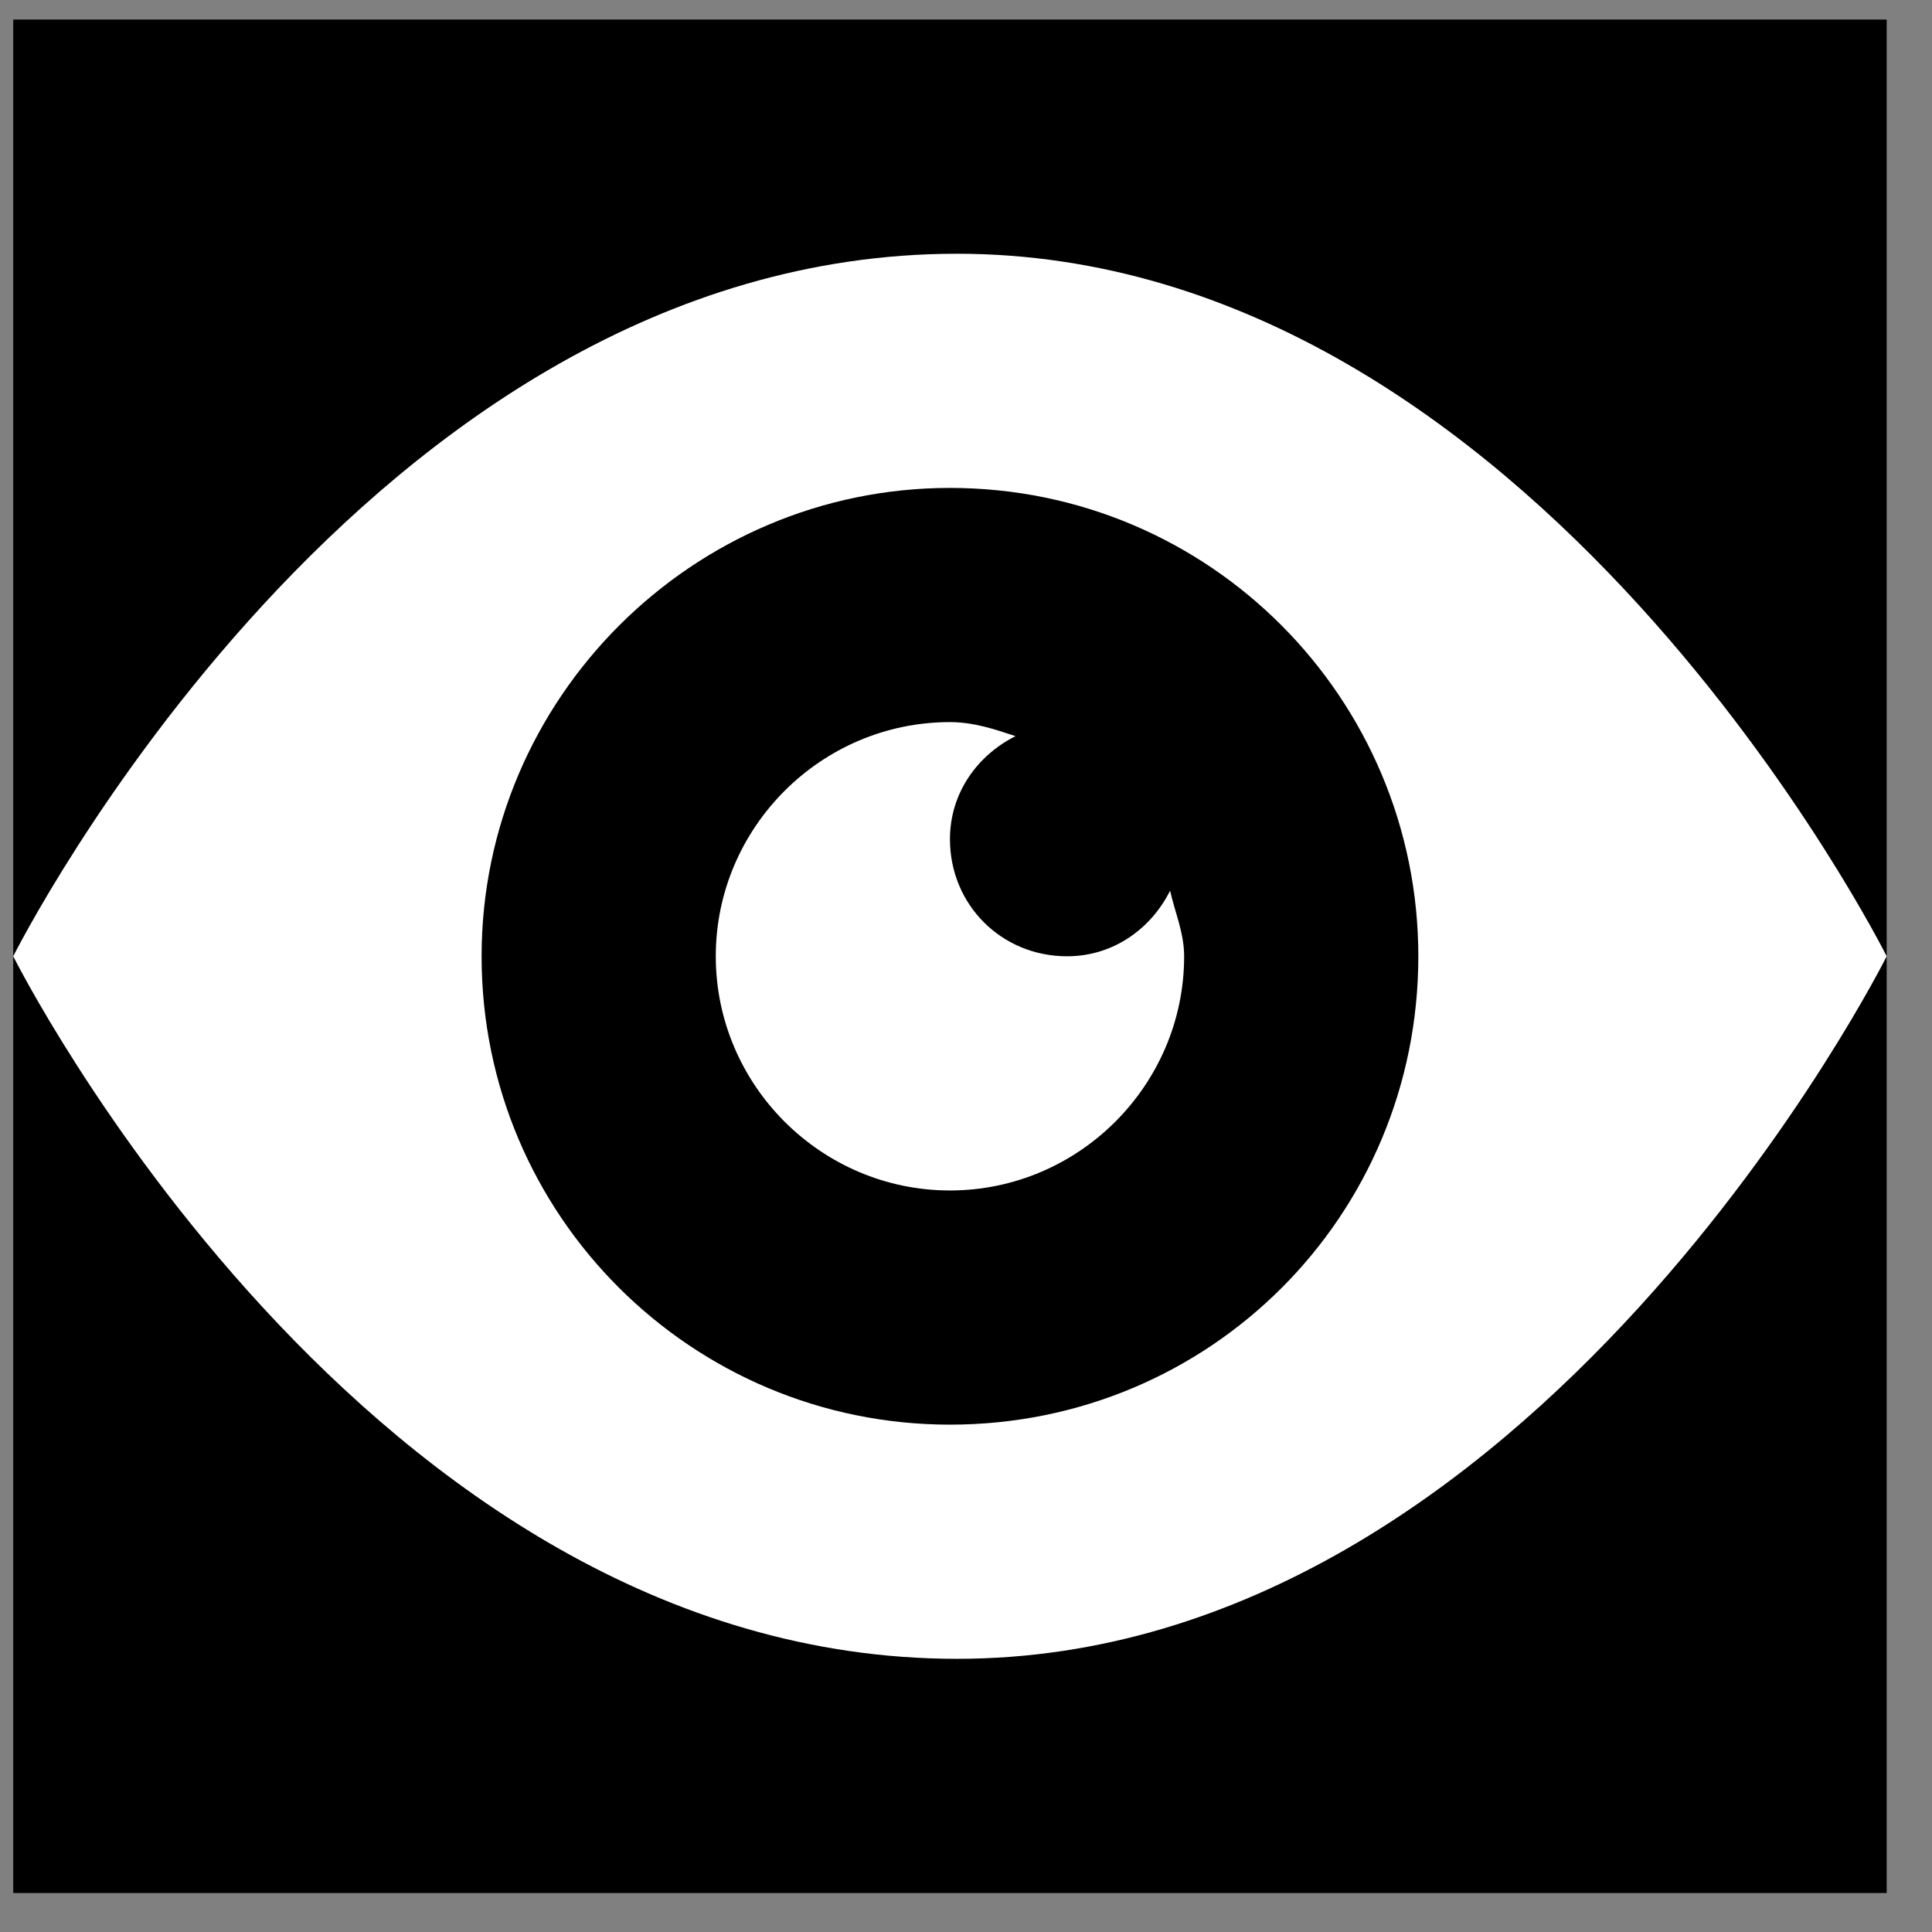 <?xml version="1.0" encoding="UTF-8"?> <svg xmlns="http://www.w3.org/2000/svg" width="33" height="33" viewBox="0 0 33 33" fill="none"><rect x="0" y="0" width="33" height="33" fill="#808080" stroke="none"/><rect x="0.226" y="0.334" width="32" height="32" fill="black"></rect><path d="M16.346 4.334C6.226 4.334 0.226 16.334 0.226 16.334C0.226 16.334 6.226 28.334 16.346 28.334C26.226 28.334 32.226 16.334 32.226 16.334C32.226 16.334 26.226 4.334 16.346 4.334ZM16.226 8.334C20.666 8.334 24.226 11.934 24.226 16.334C24.226 20.774 20.666 24.334 16.226 24.334C11.826 24.334 8.226 20.774 8.226 16.334C8.226 11.934 11.826 8.334 16.226 8.334ZM16.226 12.334C14.026 12.334 12.226 14.134 12.226 16.334C12.226 18.534 14.026 20.334 16.226 20.334C18.426 20.334 20.226 18.534 20.226 16.334C20.226 15.934 20.066 15.574 19.986 15.214C19.666 15.854 19.026 16.334 18.226 16.334C17.106 16.334 16.226 15.454 16.226 14.334C16.226 13.534 16.706 12.894 17.346 12.574C16.986 12.454 16.626 12.334 16.226 12.334Z" fill="white"></path></svg> 